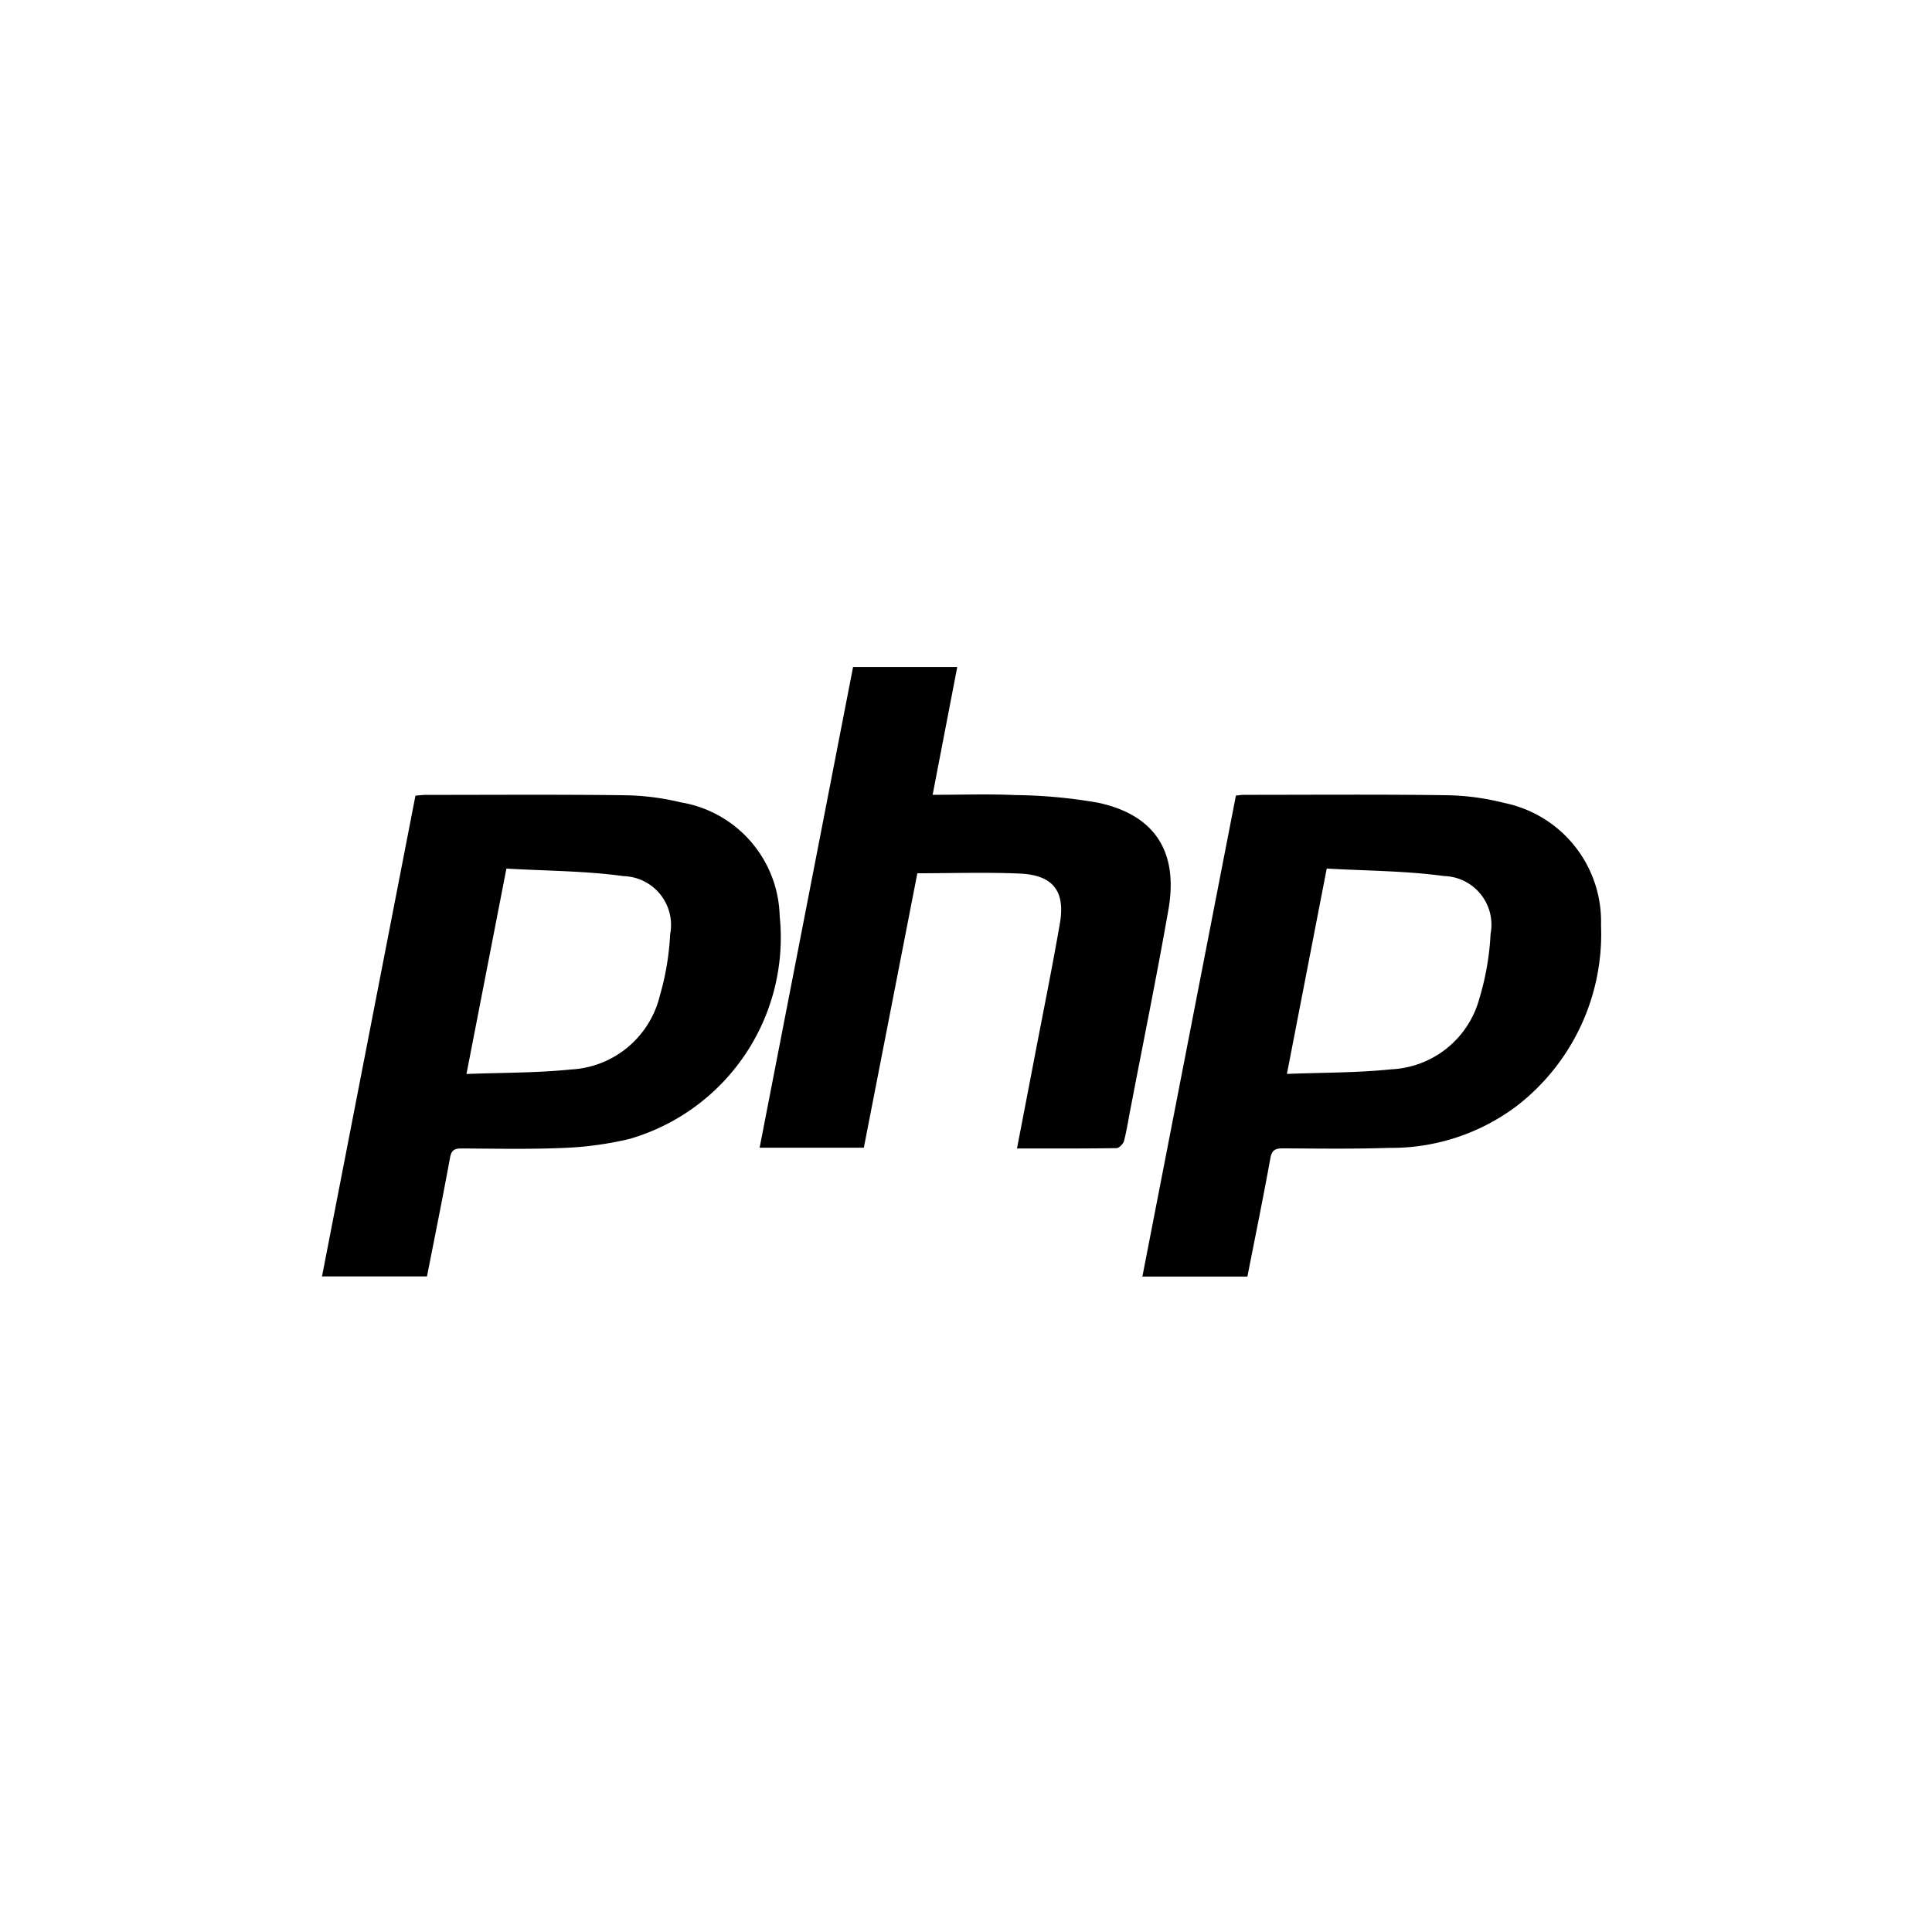 <svg xmlns="http://www.w3.org/2000/svg" width="84" height="84"><path fill="none" d="M0 0h84v84H0z"/><g fill-rule="evenodd"><path d="M54.235 55.502h-4.566l4.066-20.911c.13-.013.237-.033.344-.033 2.944 0 5.889-.024 8.832.017a10.8 10.8 0 0 1 2.489.335 5.26 5.26 0 0 1 4.209 5.316 9.44 9.44 0 0 1-3.653 7.852 9.07 9.07 0 0 1-5.575 1.83c-1.535.051-3.072.029-4.608.021-.327 0-.475.072-.54.431-.309 1.705-.656 3.402-.998 5.142m1.718-8.81c1.591-.062 3.073-.047 4.537-.2a4.17 4.17 0 0 0 3.836-3.1 11.6 11.6 0 0 0 .481-2.784 2.118 2.118 0 0 0-2.023-2.519c-1.671-.229-3.373-.226-5.1-.326ZM18.565 55.495H14l4.063-20.9c.152-.012.292-.034.432-.034 2.889 0 5.779-.022 8.667.015a11 11 0 0 1 2.437.309 5.14 5.14 0 0 1 4.3 4.942 9.114 9.114 0 0 1-6.52 9.689 14.7 14.7 0 0 1-2.814.391c-1.5.067-3 .034-4.5.026-.309 0-.441.078-.5.408-.311 1.703-.656 3.402-1 5.154m1.716-8.8c1.581-.061 3.063-.044 4.527-.195a4.2 4.2 0 0 0 3.878-3.2 11.6 11.6 0 0 0 .451-2.681 2.124 2.124 0 0 0-2.019-2.526c-1.671-.23-3.375-.228-5.1-.328ZM37.09 29h4.53l-1.071 5.557c1.232 0 2.42-.042 3.6.012a22 22 0 0 1 3.589.331c2.467.525 3.505 2.127 3.063 4.648-.5 2.858-1.082 5.7-1.628 8.552-.1.5-.176 1.008-.3 1.5-.034.131-.214.318-.329.319-1.422.022-2.844.014-4.327.014.266-1.384.522-2.706.775-4.028.367-1.918.757-3.832 1.09-5.756.243-1.407-.3-2.1-1.734-2.167-1.458-.064-2.921-.014-4.463-.014L37.558 49.9h-4.531Z"/></g></svg>